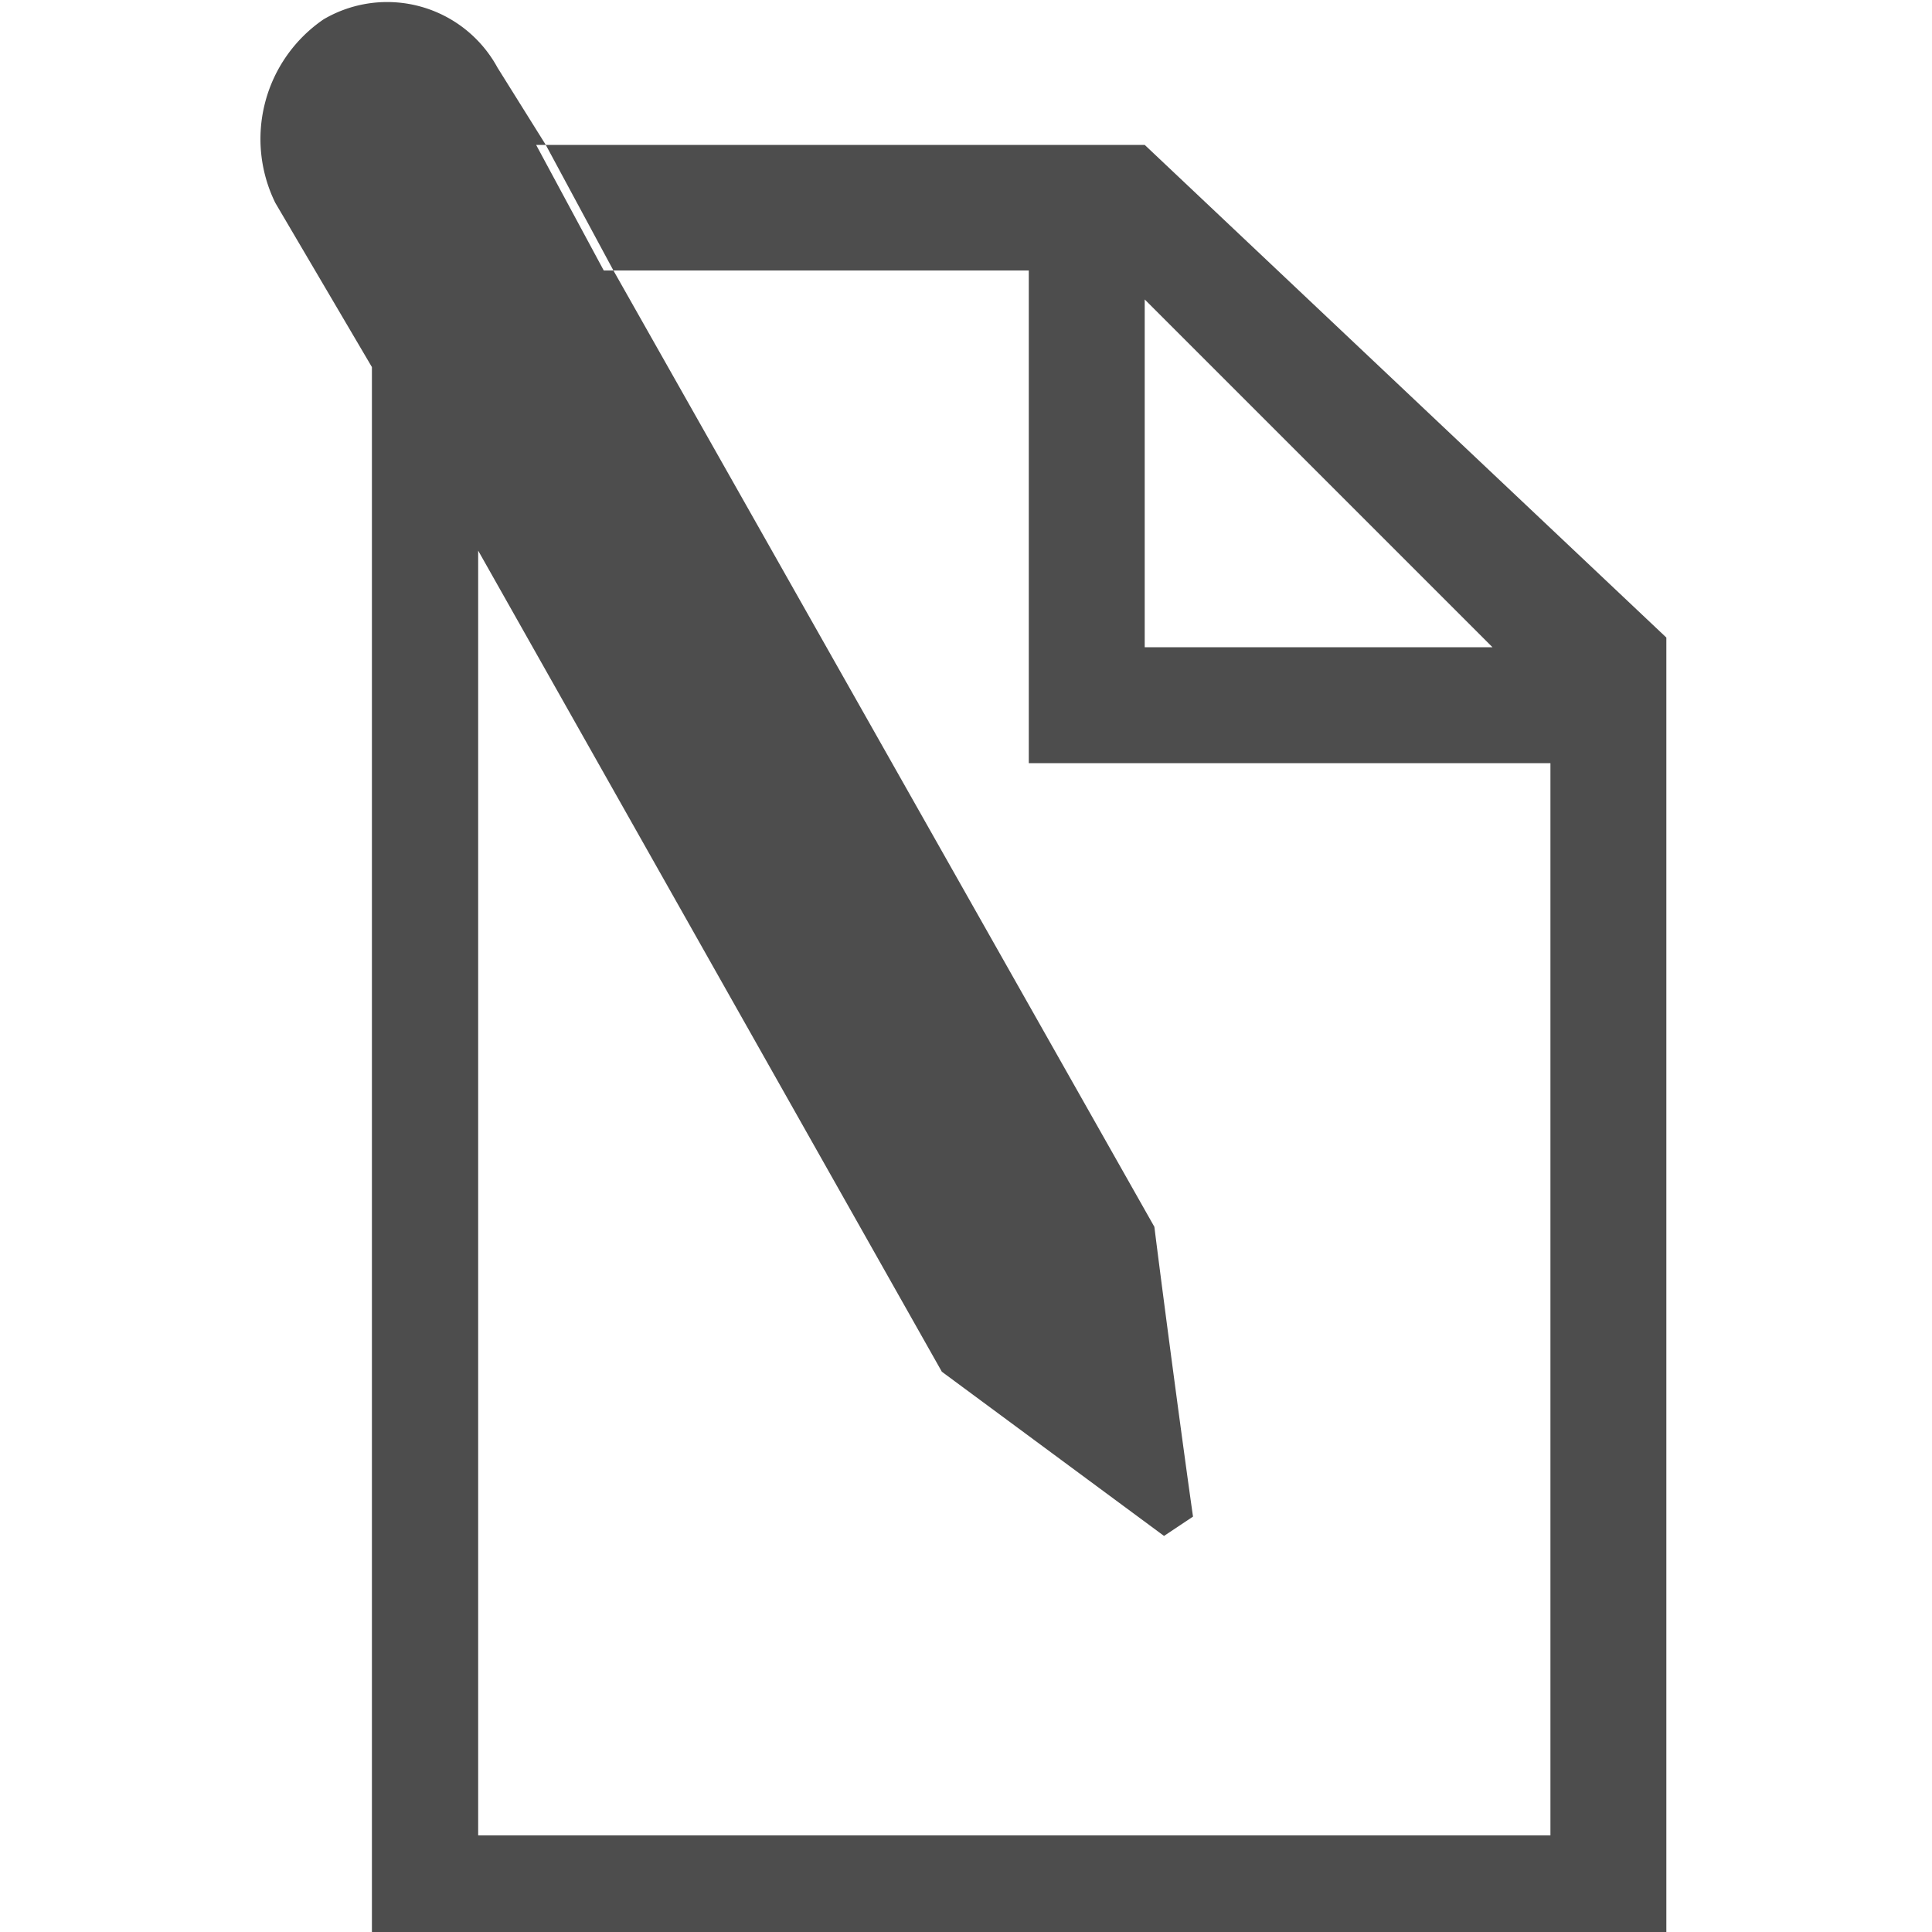 <svg height="16" viewBox="-2.75 0 20 20" width="16" xmlns="http://www.w3.org/2000/svg"><path d="m11.9 1.5h-6.3l.7 1.3h4.4v5.1h5.4v11.1h-11.1v-13.3l-1.1-1.9v16.2h13.4v-13.4zm0 5.2v-3.6l3.6 3.6zm-6.9-1-1.1-1.9-1-1.7a1.5 1.5 0 0 1 .5-1.9 1.3 1.3 0 0 1 1.8.5l.5.8.7 1.3 5.6 9.9c.1.8.3 2.3.4 3l-.3.2-2.3-1.7z" fill="#4d4d4d" transform="translate(-2.8)"/></svg>